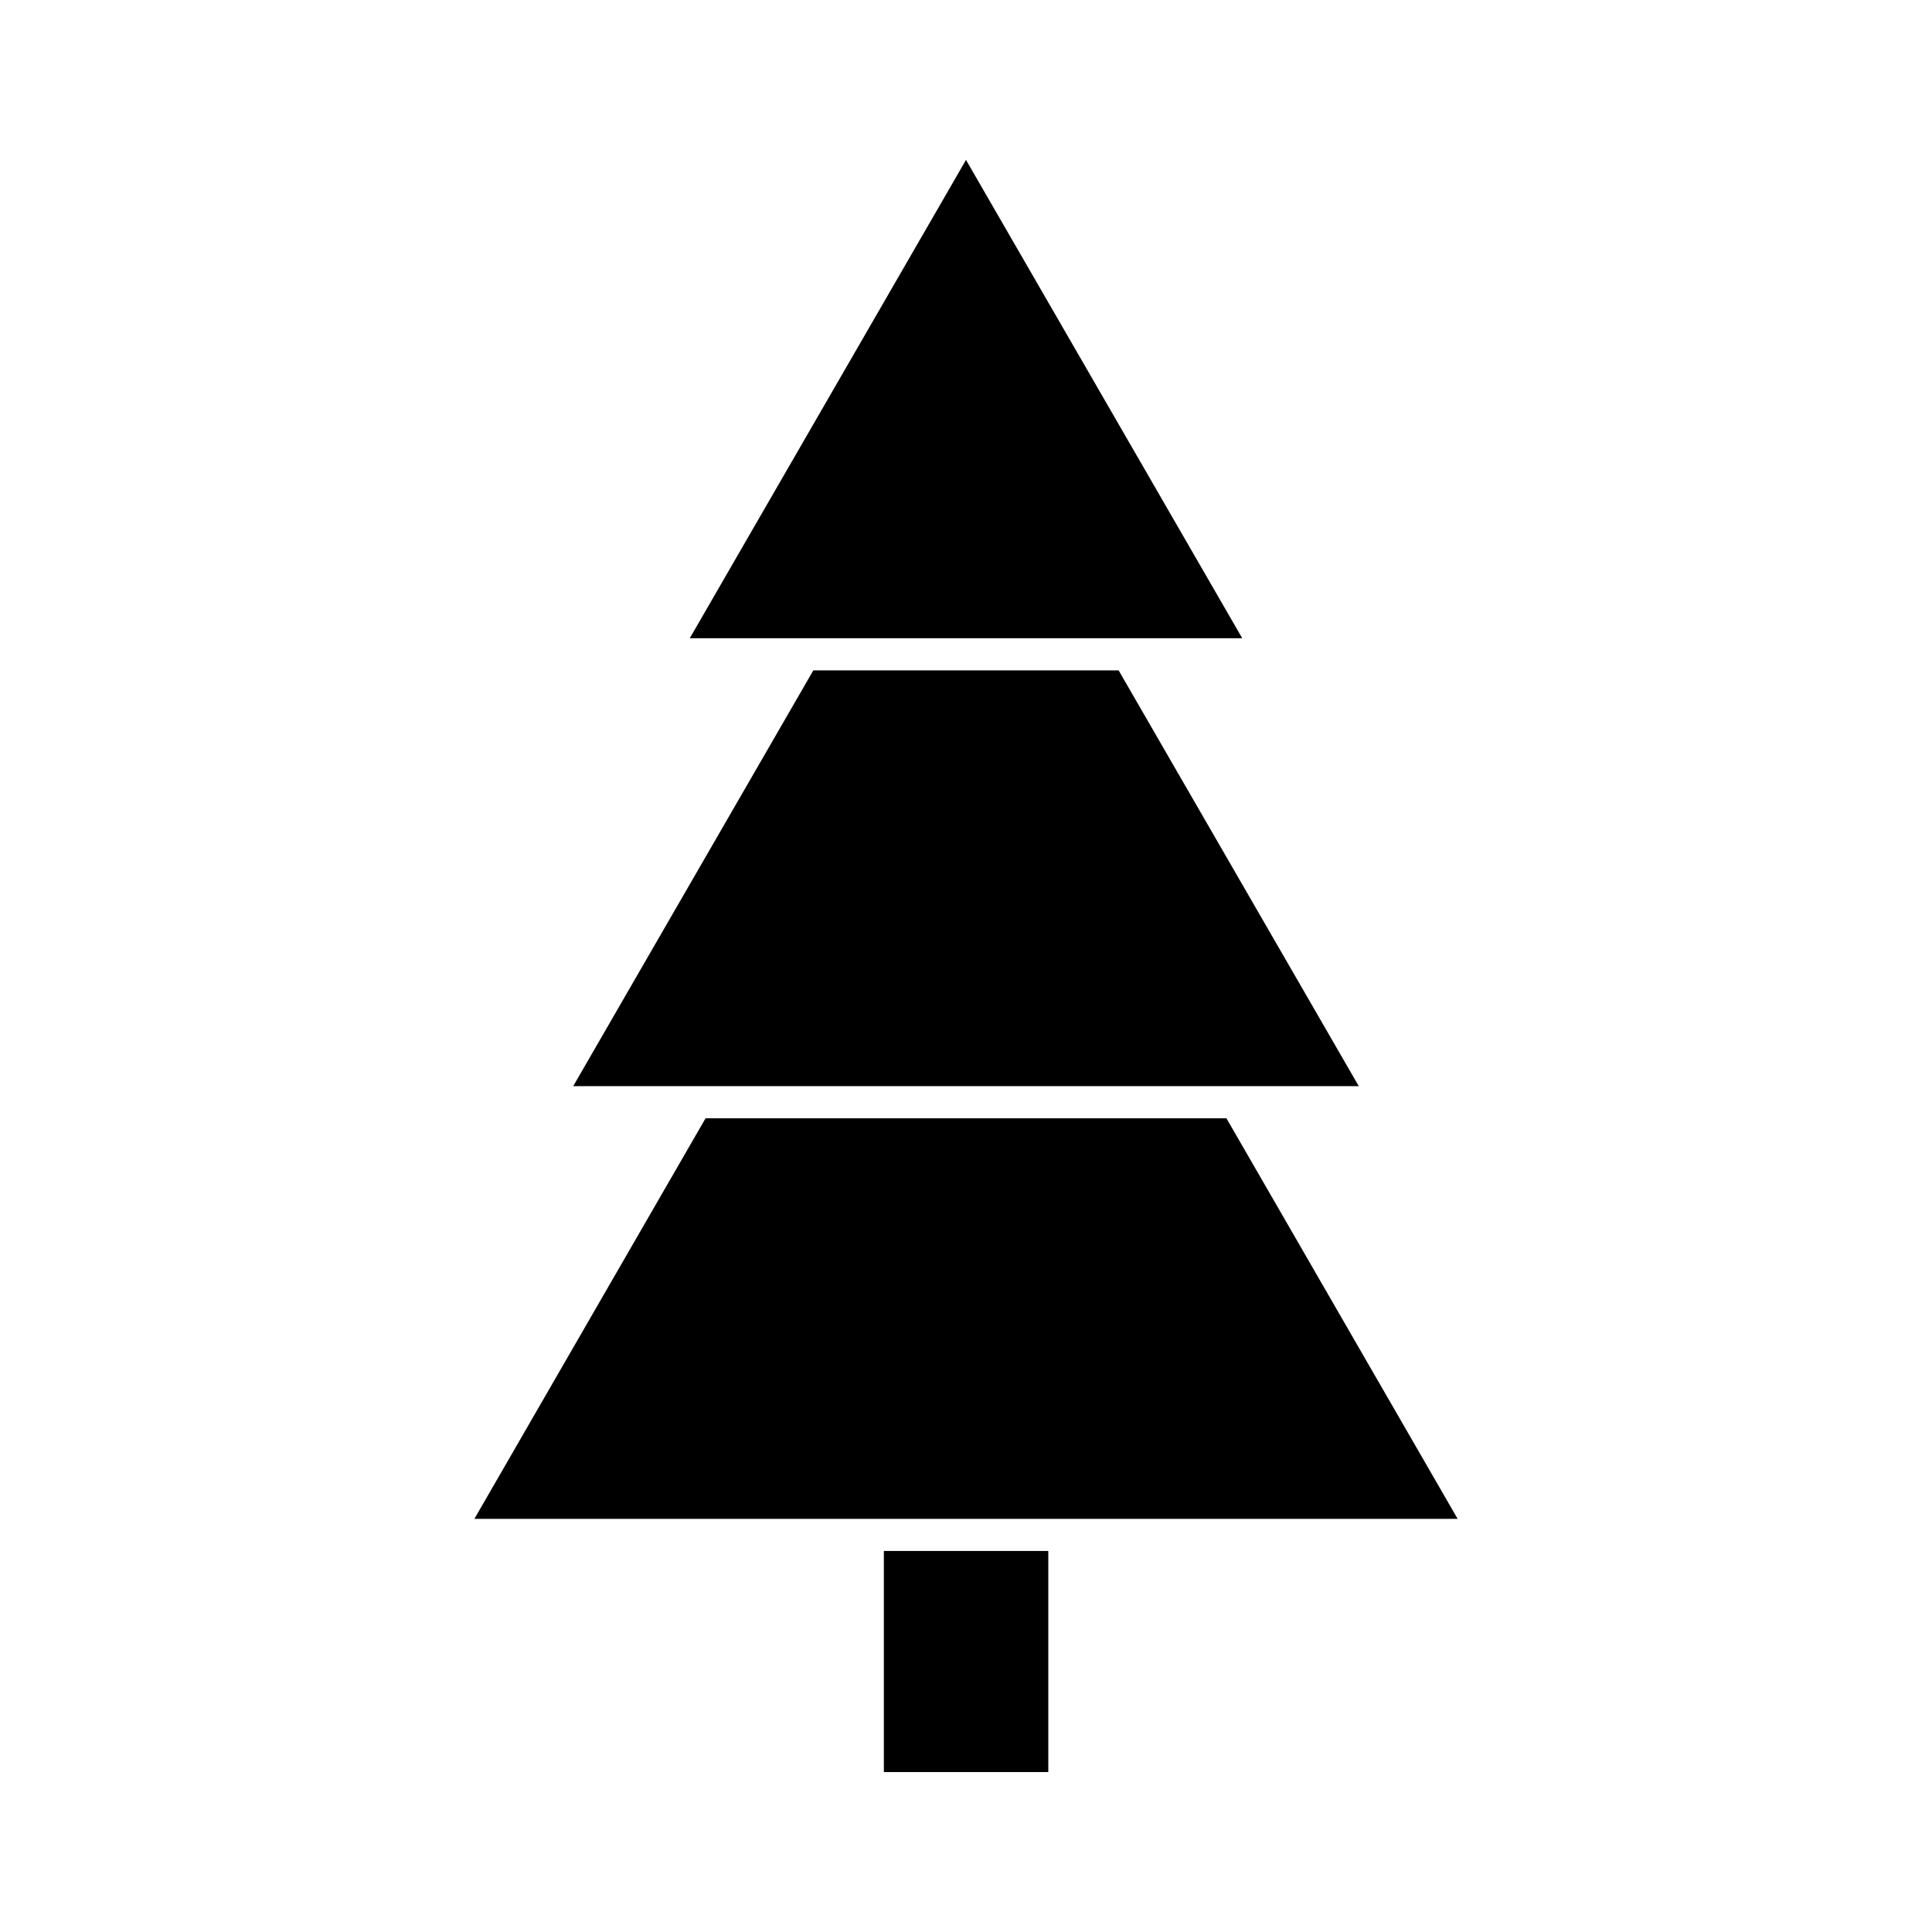 <?xml version="1.0" encoding="UTF-8"?>
<!-- Uploaded to: SVG Repo, www.svgrepo.com, Generator: SVG Repo Mixer Tools -->
<svg fill="#000000" width="800px" height="800px" version="1.1" viewBox="144 144 512 512" xmlns="http://www.w3.org/2000/svg">
 <g>
  <path d="m469.02 440.36h-138.04l-61.262 106.15h260.57z"/>
  <path d="m440.45 321.66h-80.91l-63.633 110.18h208.18z"/>
  <path d="m400 186.38-73.203 126.76h146.41z"/>
  <path d="m378.23 555.02h43.578v58.594h-43.578z"/>
 </g>
</svg>